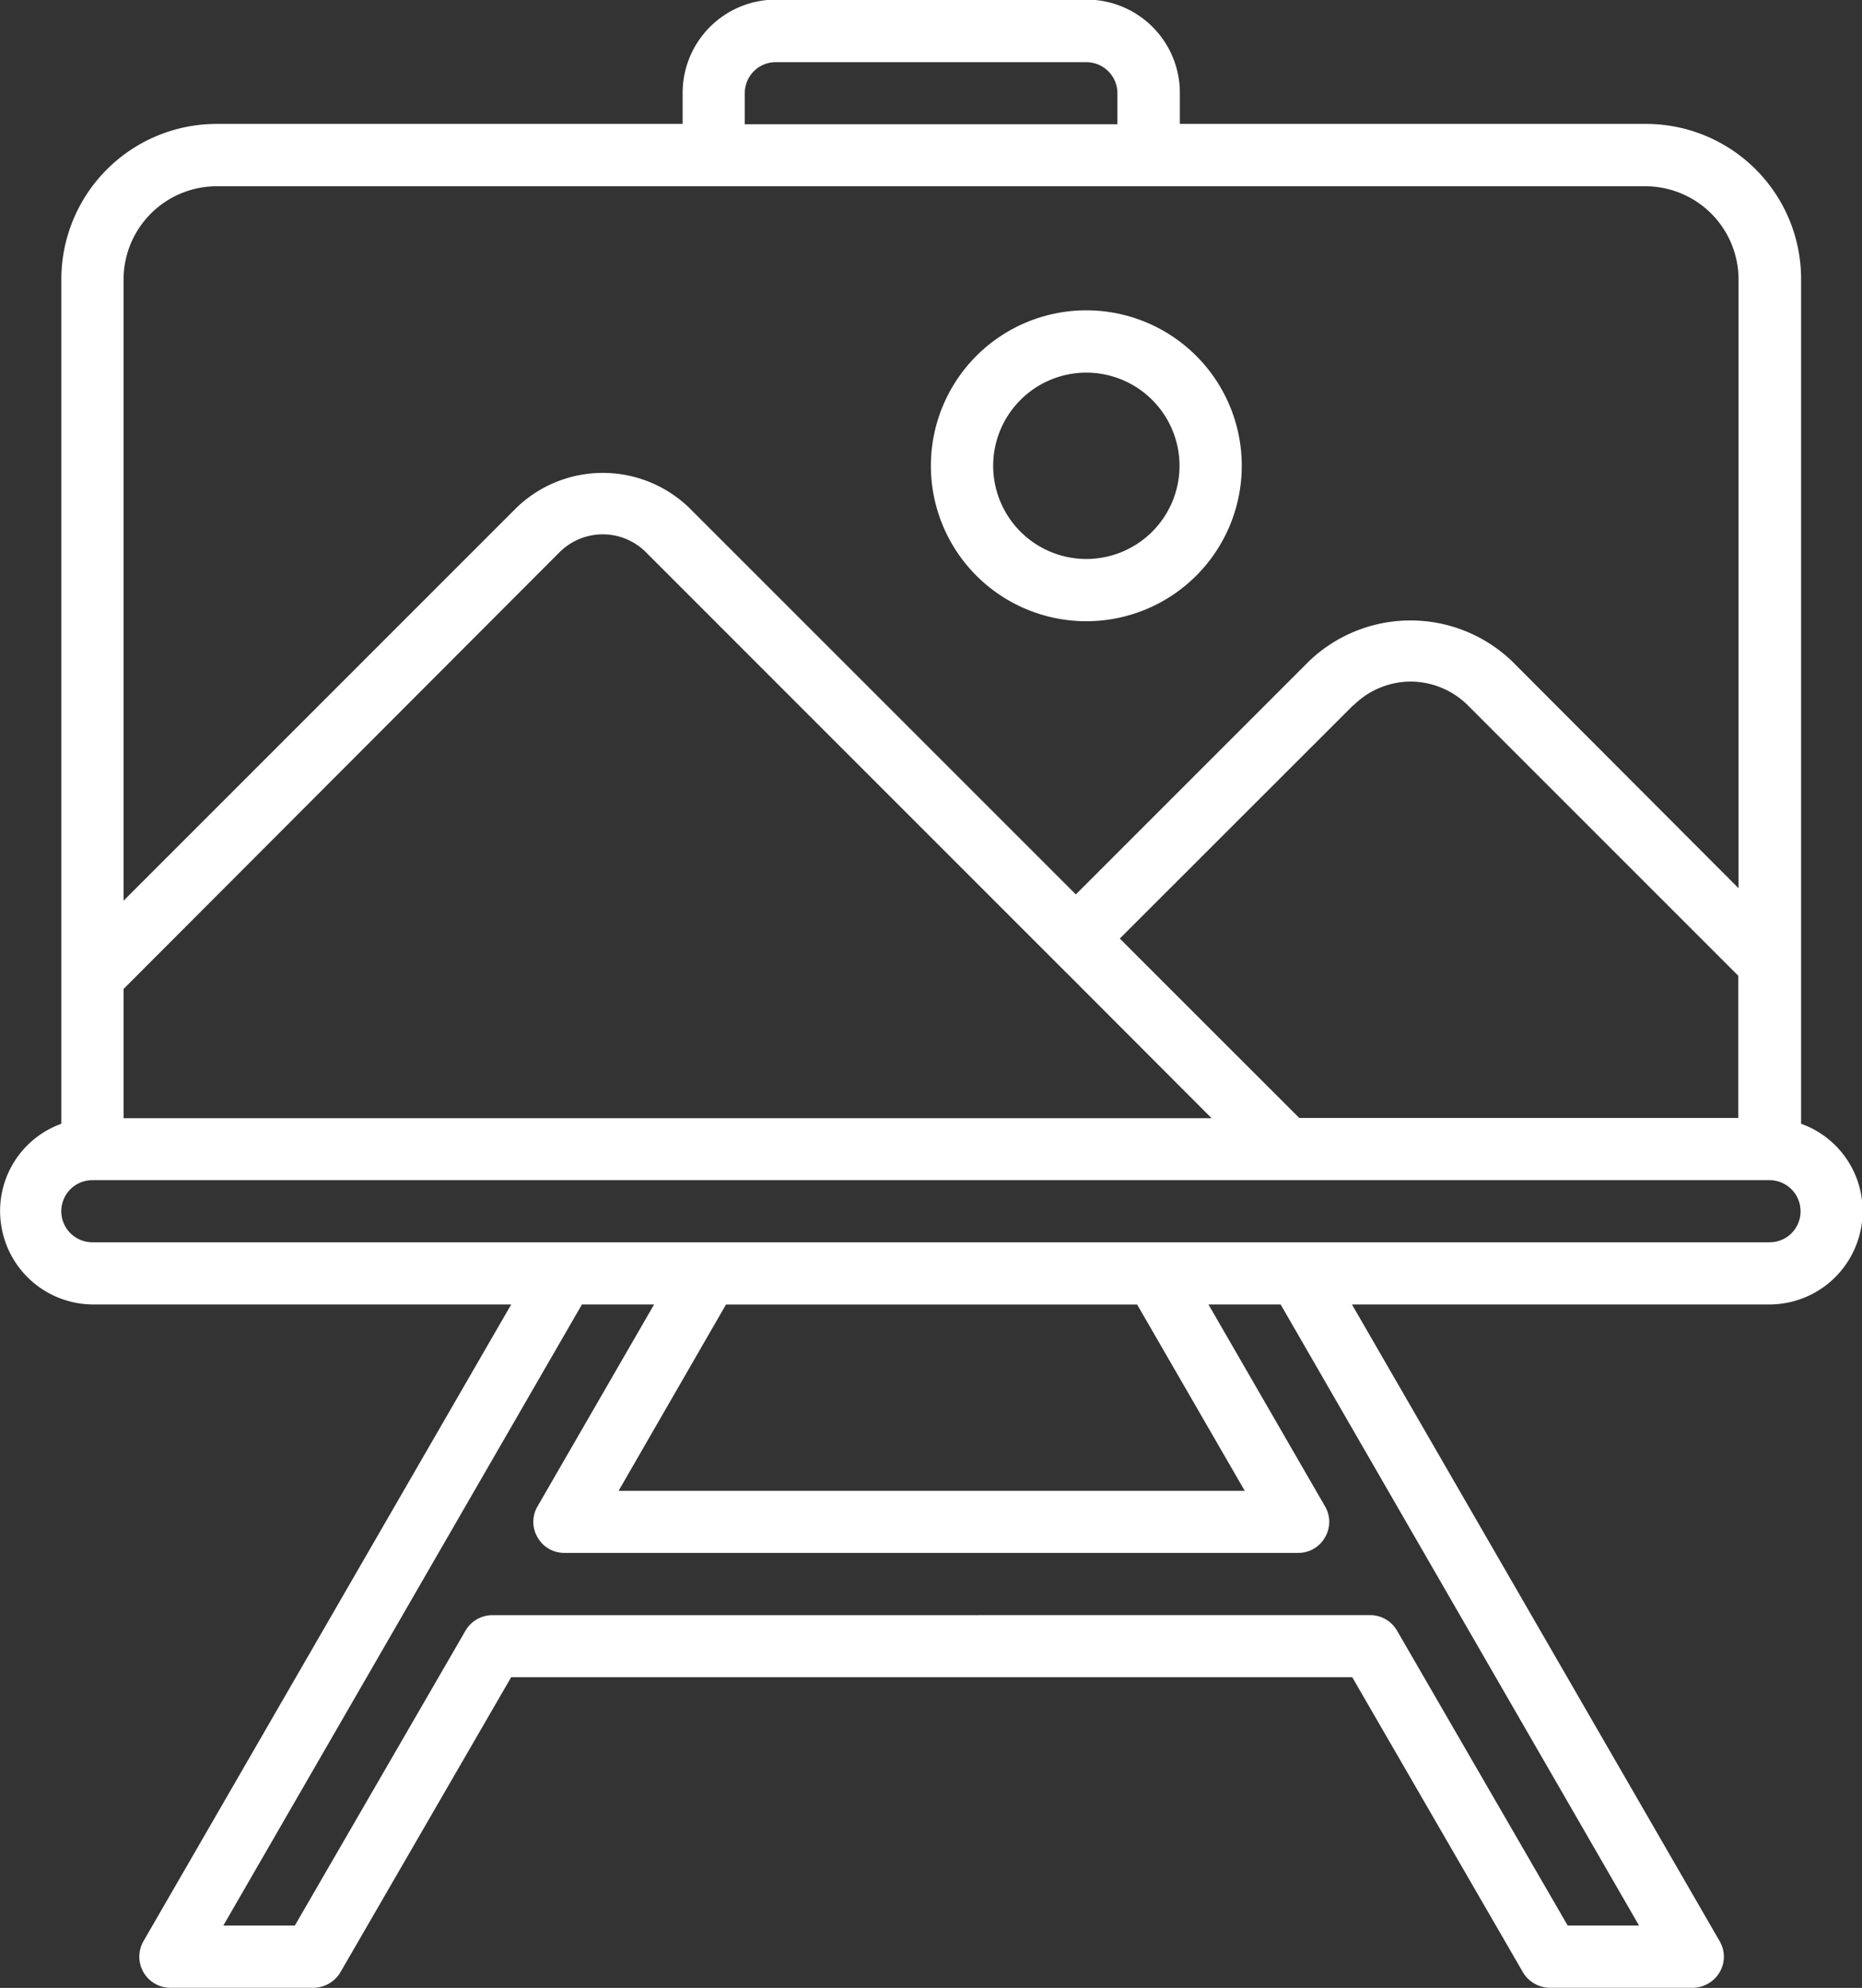 <svg xmlns="http://www.w3.org/2000/svg" width="33.542" height="35.808"><rect width="100%" height="100%" fill="#333333" stroke="none"/><path fill="#fff" d="M27.917 35.806a.57.57 0 0 1-.483-.28l-3.075-5.315H9.208l-3.076 5.315a.57.57 0 0 1-.483.28H3.068a.56.56 0 0 1-.483-.28.56.56 0 0 1 0-.561l6.624-11.468H1.666a1.68 1.68 0 0 1-1.639-1.394 1.67 1.67 0 0 1 1.078-1.861V5.032a2.8 2.8 0 0 1 2.8-2.8h8.392v-.561a1.68 1.68 0 0 1 1.678-1.678h5.6a1.68 1.68 0 0 1 1.679 1.678v.561h8.391a2.794 2.794 0 0 1 2.8 2.8v15.21a1.67 1.67 0 0 1 1.083 1.861 1.68 1.68 0 0 1-1.64 1.394h-7.534l6.623 11.468a.55.55 0 0 1 0 .561.57.57 0 0 1-.482.28Zm-3.236-6.713a.56.56 0 0 1 .483.276l3.076 5.315h1.285l-6.456-11.187h-1.3l2.1 3.637a.55.55 0 0 1 0 .557.55.55 0 0 1-.479.281H10.162a.55.55 0 0 1-.479-.281.55.55 0 0 1 0-.557l2.1-3.637h-1.3l-6.46 11.188h1.288l3.076-5.315a.56.56 0 0 1 .483-.276Zm-13.538-2.239h11.28l-1.939-3.356h-7.406ZM1.104 21.82a.56.56 0 0 0 .561.557h30.213a.556.556 0 0 0 .557-.557.56.56 0 0 0-.557-.562H1.665a.56.56 0 0 0-.561.563Zm23.277-9.12-4.209 4.206.592.592.3.3 2.341 2.34h7.908v-2.562l-4.879-4.879a1.47 1.47 0 0 0-1.028-.42 1.47 1.47 0 0 0-1.025.429ZM10.103 9.924l-7.877 7.89v2.328h19.6l-2.449-2.453-.783-.782-6.981-6.982a1.1 1.1 0 0 0-.756-.3 1.1 1.1 0 0 0-.754.3ZM2.226 5.033v11.191l7.083-7.083a2.24 2.24 0 0 1 3.1 0l6.971 6.97 4.205-4.205a2.644 2.644 0 0 1 3.648 0l4.085 4.093V5.033a1.68 1.68 0 0 0-1.679-1.678H3.905a1.68 1.68 0 0 0-1.679 1.679Zm11.19-3.356v.561h6.713v-.561a.56.56 0 0 0-.561-.557h-5.6a.556.556 0 0 0-.551.558Zm3.353 6.713a2.8 2.8 0 0 1 2.8-2.8 2.8 2.8 0 0 1 2.8 2.8 2.8 2.8 0 0 1-2.8 2.8 2.8 2.8 0 0 1-2.8-2.799Zm1.122 0a1.68 1.68 0 0 0 1.678 1.679 1.68 1.68 0 0 0 1.679-1.679 1.68 1.68 0 0 0-1.679-1.678 1.68 1.68 0 0 0-1.678 1.679Z" data-name="Group 103819"/></svg>